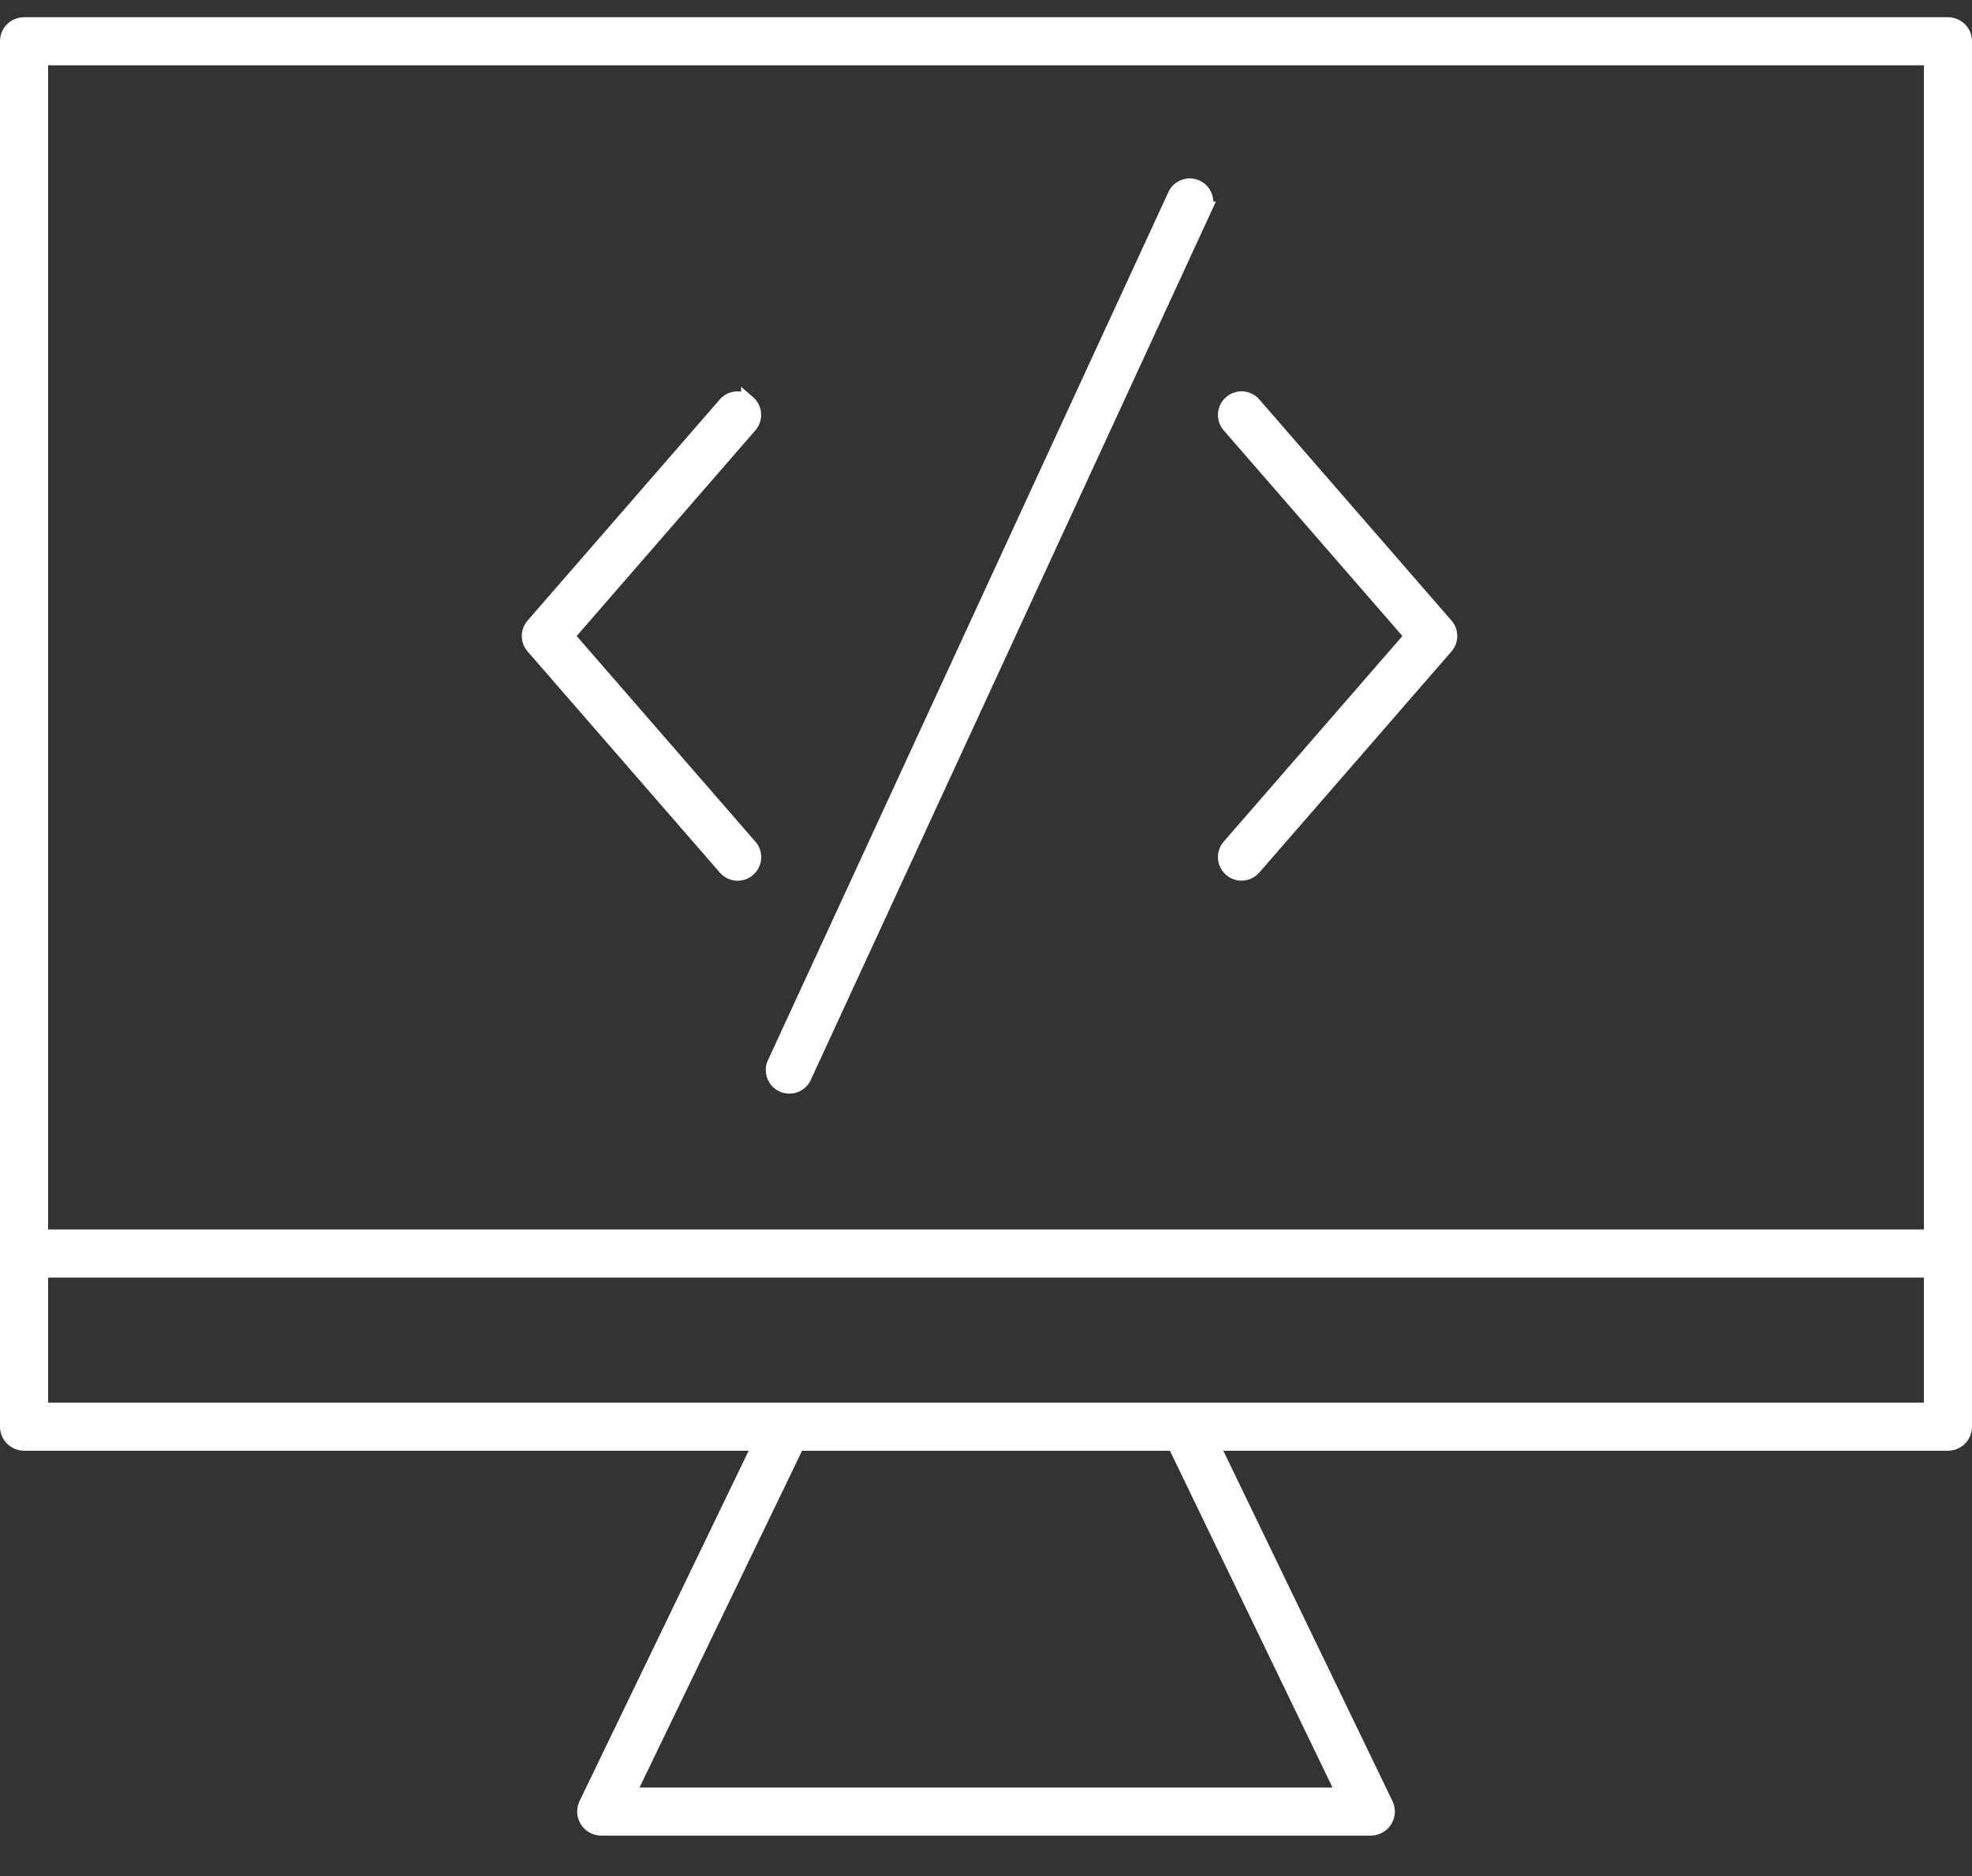<svg xmlns="http://www.w3.org/2000/svg" width="41" height="39" viewBox="0 0 41 39"><rect x="0" y="0" width="41" height="39" fill="#333333" stroke="none"/><g><g><g><g><g><path fill="#fff" d="M15.558 8.37a.34.34 0 0 0-.48.033l-3.995 4.595a.34.34 0 0 0 0 .447l3.995 4.595a.34.34 0 1 0 .517-.442l-.004-.004-3.8-4.372 3.8-4.373a.34.34 0 0 0-.033-.48z"/><path fill="none" stroke="#fff" stroke-miterlimit="20" stroke-width=".3" d="M15.558 8.37a.34.34 0 0 0-.48.033l-3.995 4.595a.34.34 0 0 0 0 .447l3.995 4.595a.34.34 0 1 0 .517-.442l-.004-.004v0l-3.8-4.372v0l3.8-4.373a.34.34 0 0 0-.033-.48z"/></g><g><path fill="#fff" d="M26.07 8.403a.34.34 0 0 0-.514.446l3.8 4.373-3.8 4.372a.34.34 0 1 0 .514.446l3.994-4.595a.34.34 0 0 0 0-.447z"/><path fill="none" stroke="#fff" stroke-miterlimit="20" stroke-width=".3" d="M26.07 8.403a.34.34 0 0 0-.514.446l3.8 4.373v0l-3.8 4.372a.34.34 0 1 0 .514.446l3.994-4.595a.34.34 0 0 0 0-.447z"/></g><g><path fill="#fff" d="M24.878 3.89a.34.34 0 0 0-.45.166l-8.325 18.046a.34.34 0 0 0 .618.285l8.324-18.046a.34.34 0 0 0-.167-.451z"/><path fill="none" stroke="#fff" stroke-miterlimit="20" stroke-width=".3" d="M24.878 3.89a.34.34 0 0 0-.45.166l-8.325 18.046a.34.34 0 0 0 .618.285l8.324-18.046a.34.34 0 0 0-.167-.451z"/></g></g></g><g><path fill="none" stroke="#fff" stroke-linejoin="round" stroke-miterlimit="20" d="M.5 29.658v0-28.8 0h40v28.8z"/></g><g><path fill="none" stroke="#fff" stroke-linecap="round" stroke-linejoin="round" stroke-miterlimit="20" d="M28.5 37.659v0h0v0h-16v0l3.862-8v0h8.276v0l3.862 7.999v0z"/></g><g><path fill="none" stroke="#fff" stroke-miterlimit="20" d="M.5 26.059h40"/></g></g></g></svg>
